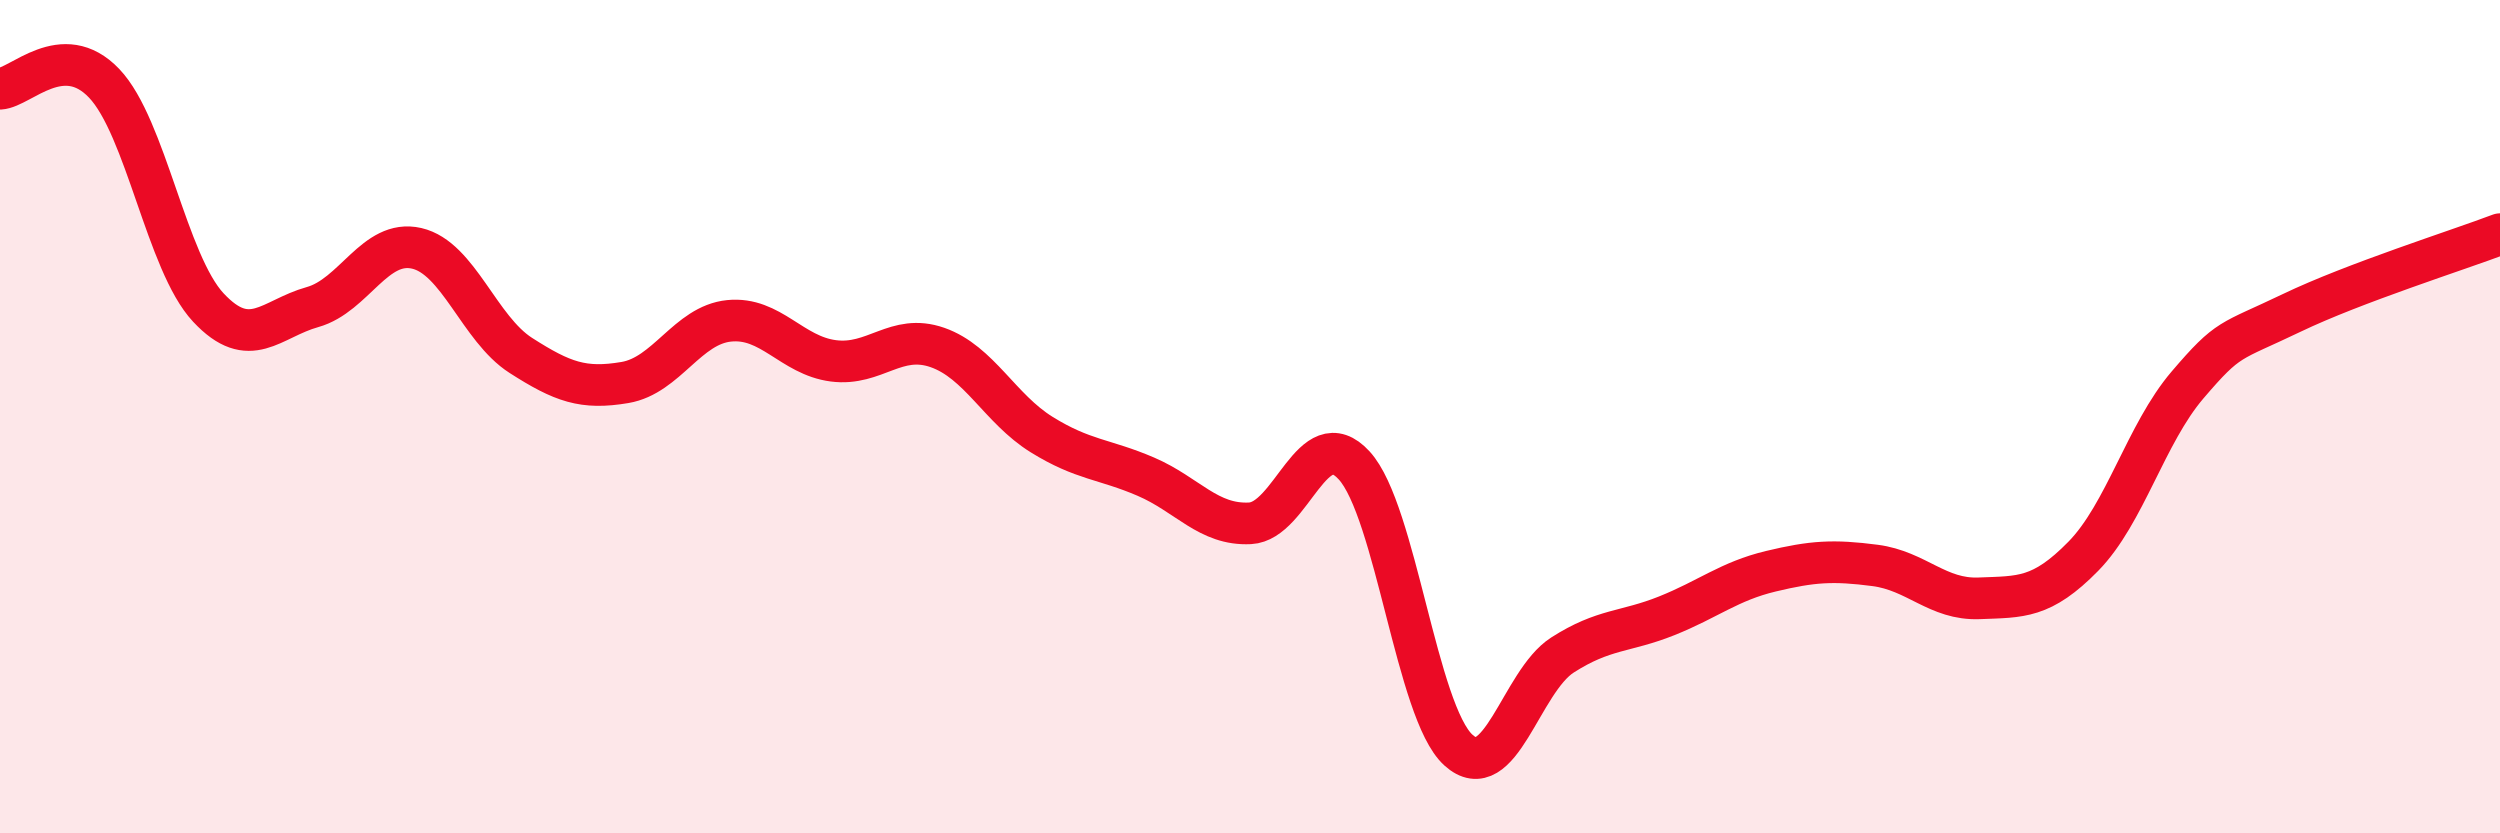 
    <svg width="60" height="20" viewBox="0 0 60 20" xmlns="http://www.w3.org/2000/svg">
      <path
        d="M 0,2.13 C 0.5,2.1 1.5,0.95 2.5,2 C 3.5,3.05 4,6.31 5,7.38 C 6,8.45 6.5,7.65 7.5,7.37 C 8.5,7.09 9,5.73 10,5.96 C 11,6.19 11.5,7.89 12.5,8.53 C 13.5,9.17 14,9.35 15,9.18 C 16,9.01 16.5,7.8 17.5,7.7 C 18.5,7.6 19,8.53 20,8.66 C 21,8.79 21.5,7.99 22.5,8.34 C 23.5,8.69 24,9.81 25,10.43 C 26,11.05 26.5,11.01 27.5,11.44 C 28.5,11.87 29,12.61 30,12.56 C 31,12.51 31.5,10.08 32.5,11.17 C 33.5,12.26 34,17.09 35,18 C 36,18.91 36.5,16.36 37.5,15.72 C 38.5,15.08 39,15.18 40,14.78 C 41,14.38 41.5,13.95 42.5,13.71 C 43.5,13.47 44,13.44 45,13.57 C 46,13.7 46.5,14.4 47.5,14.36 C 48.5,14.32 49,14.37 50,13.35 C 51,12.33 51.5,10.41 52.5,9.24 C 53.5,8.07 53.5,8.23 55,7.51 C 56.5,6.79 59,6 60,5.62L60 20L0 20Z"
        fill="#EB0A25"
        opacity="0.1"
        stroke-linecap="round"
        stroke-linejoin="round"
      />
      <path
        d="M 0,2.13 C 0.5,2.1 1.5,0.95 2.5,2 C 3.5,3.05 4,6.31 5,7.38 C 6,8.45 6.5,7.65 7.5,7.37 C 8.5,7.09 9,5.73 10,5.96 C 11,6.19 11.5,7.89 12.5,8.53 C 13.5,9.17 14,9.35 15,9.18 C 16,9.01 16.5,7.8 17.5,7.7 C 18.5,7.6 19,8.53 20,8.66 C 21,8.79 21.5,7.99 22.5,8.34 C 23.5,8.69 24,9.81 25,10.43 C 26,11.05 26.5,11.01 27.5,11.44 C 28.5,11.87 29,12.61 30,12.56 C 31,12.51 31.5,10.08 32.5,11.17 C 33.5,12.26 34,17.09 35,18 C 36,18.91 36.5,16.36 37.5,15.72 C 38.5,15.08 39,15.18 40,14.78 C 41,14.38 41.5,13.95 42.5,13.71 C 43.5,13.47 44,13.44 45,13.57 C 46,13.7 46.5,14.4 47.5,14.36 C 48.5,14.32 49,14.37 50,13.35 C 51,12.33 51.5,10.41 52.5,9.24 C 53.5,8.07 53.5,8.23 55,7.51 C 56.5,6.79 59,6 60,5.62"
        stroke="#EB0A25"
        stroke-width="1"
        fill="none"
        stroke-linecap="round"
        stroke-linejoin="round"
      />
    </svg>
  